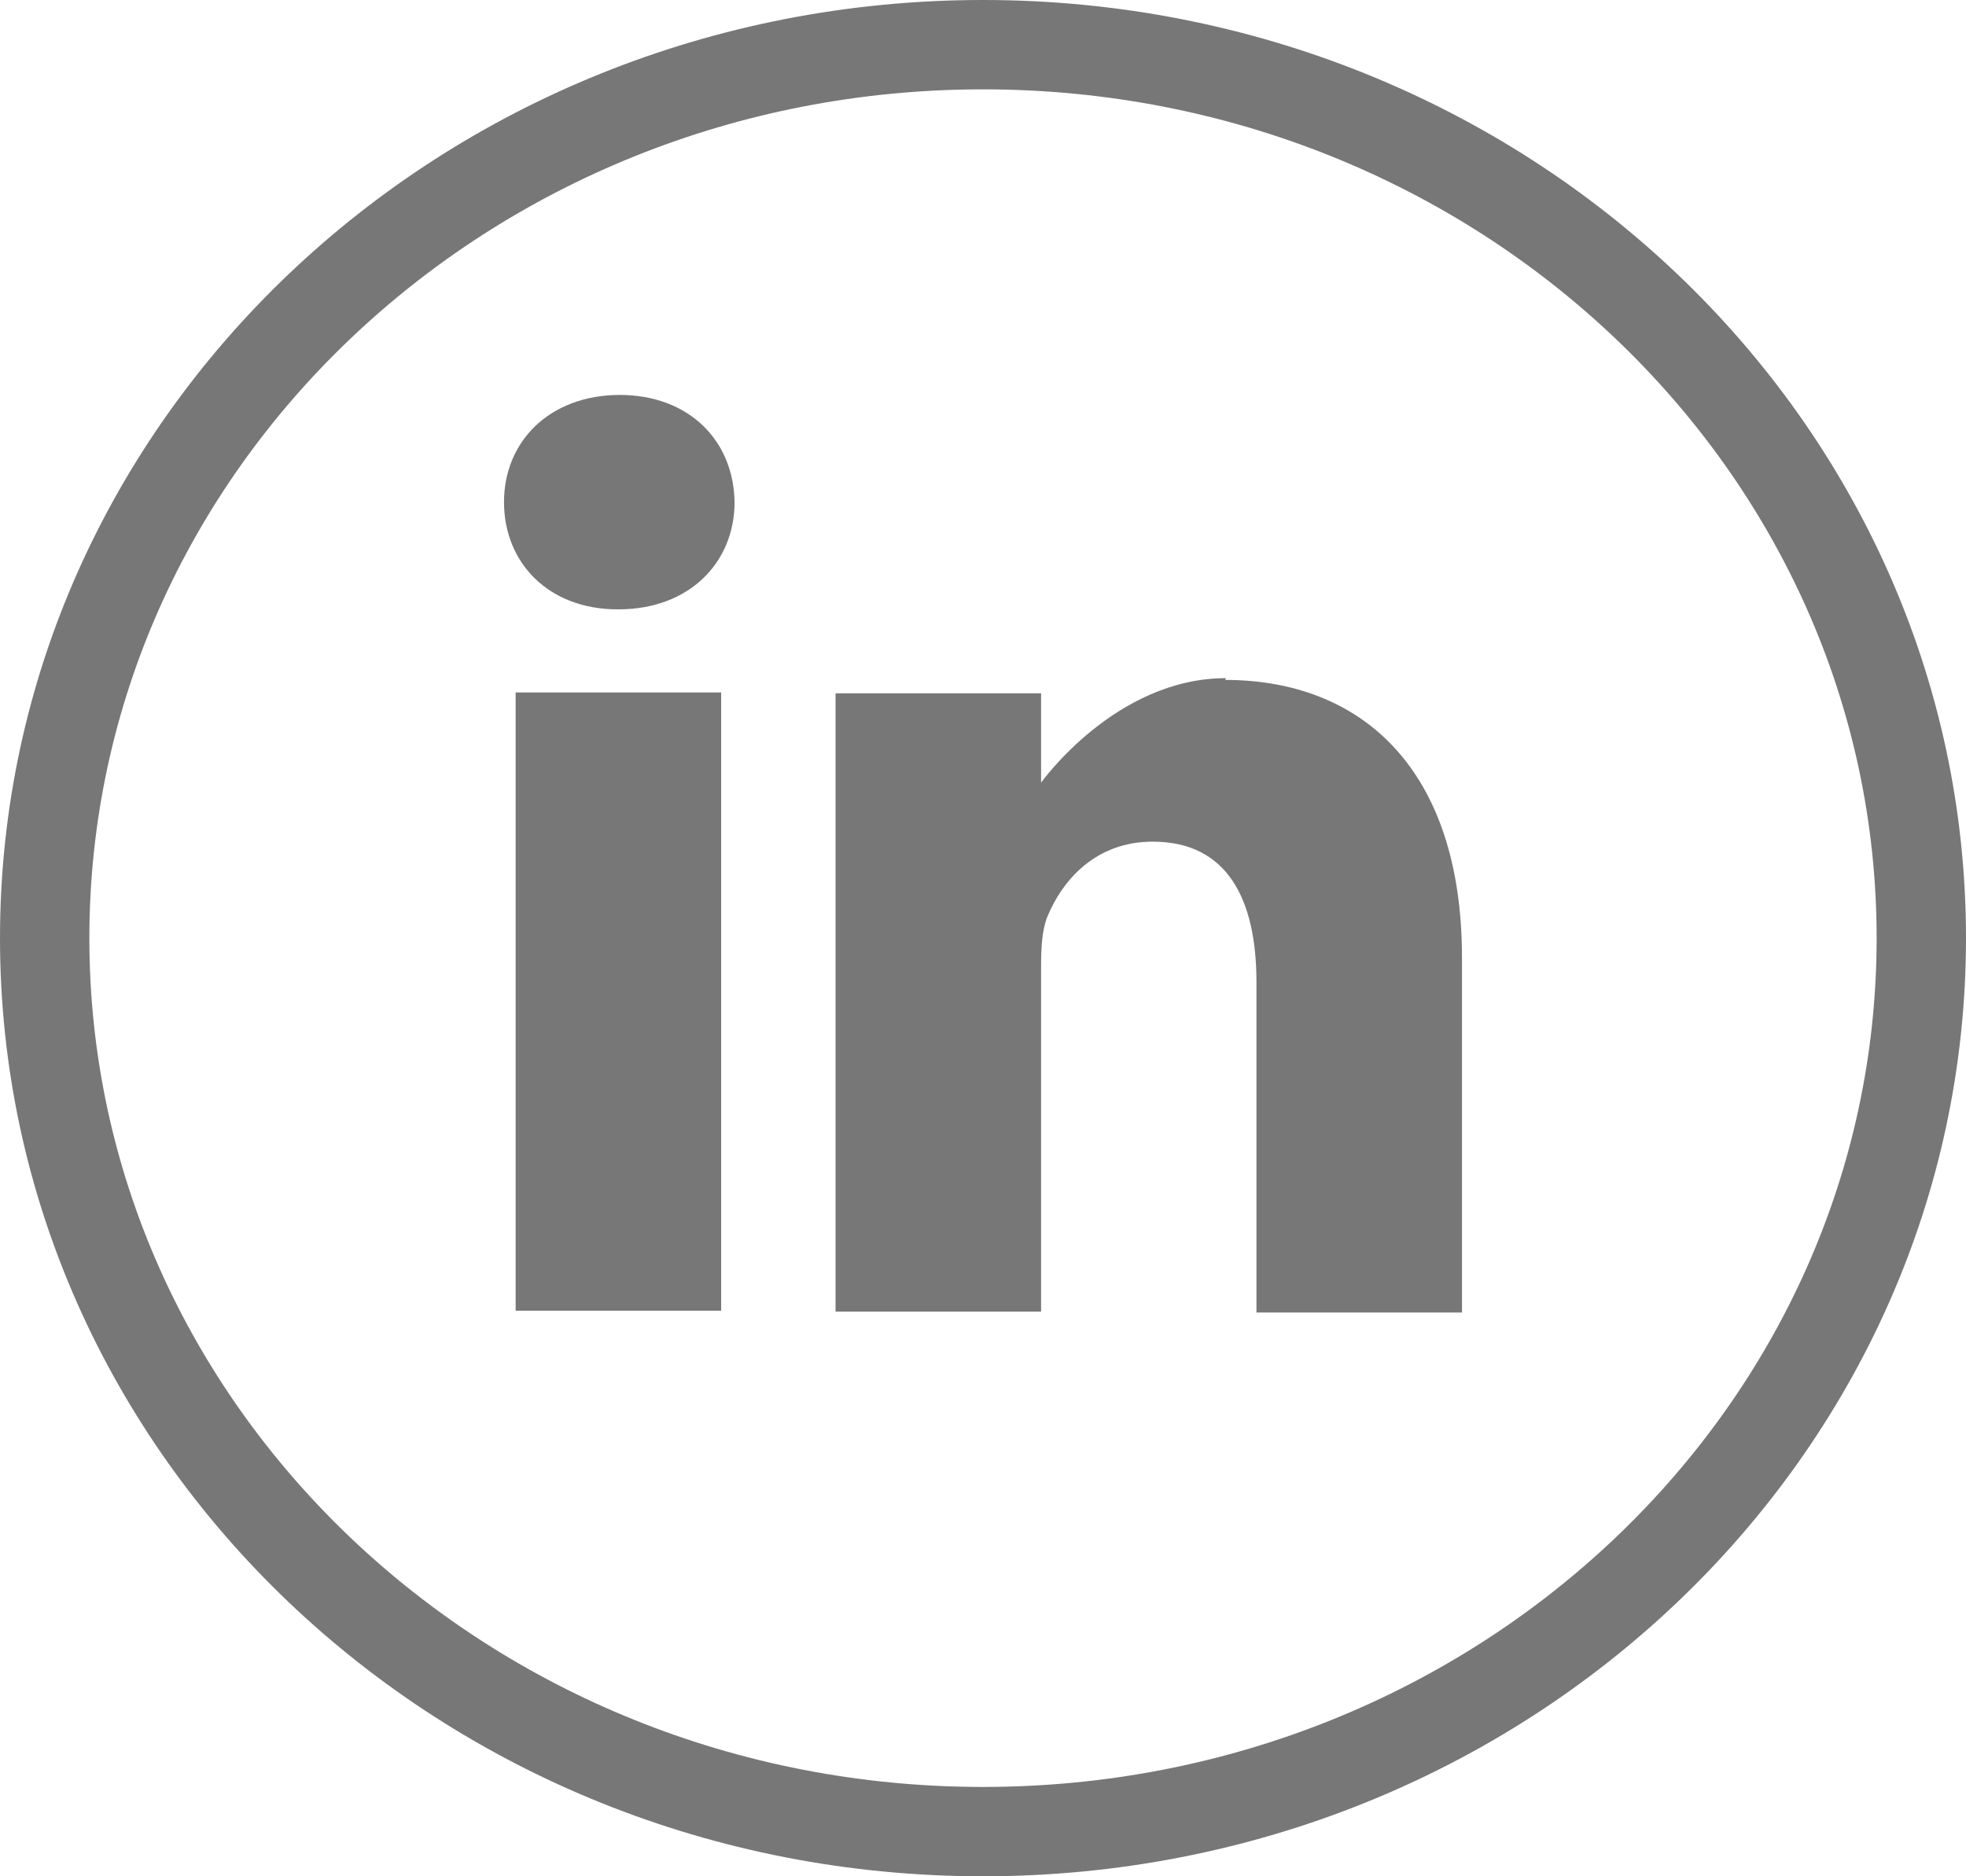 <?xml version="1.0" encoding="UTF-8"?><svg xmlns="http://www.w3.org/2000/svg" viewBox="0 0 22 21"><defs><style>.e{fill:#777;}.f{fill:none;stroke:#777;}</style></defs><g id="a"/><g id="b"><g id="c"><g><path id="d" class="f" d="M21.5,10.5c0,5.52-4.7,10-10.5,10S.5,16.02,.5,10.5,5.2,.5,11,.5s10.5,4.48,10.5,10Z"/><g><path class="e" d="M6.94,4.42c-.79,0-1.3,.52-1.3,1.2s.5,1.2,1.27,1.2h.01c.8,0,1.3-.53,1.3-1.2-.01-.68-.5-1.2-1.29-1.2Z"/><path class="e" d="M5.77,7.75h2.3v6.92h-2.3V7.75Z"/><path class="e" d="M13.72,7.59c-1.24,0-2.07,1.17-2.07,1.17v-1h-2.3v6.92h2.3v-3.86c0-.21,.01-.41,.07-.56,.17-.41,.54-.84,1.18-.84,.83,0,1.16,.64,1.16,1.57v3.7h2.3v-3.97c0-2.12-1.13-3.11-2.65-3.11Z"/></g></g></g></g></svg>